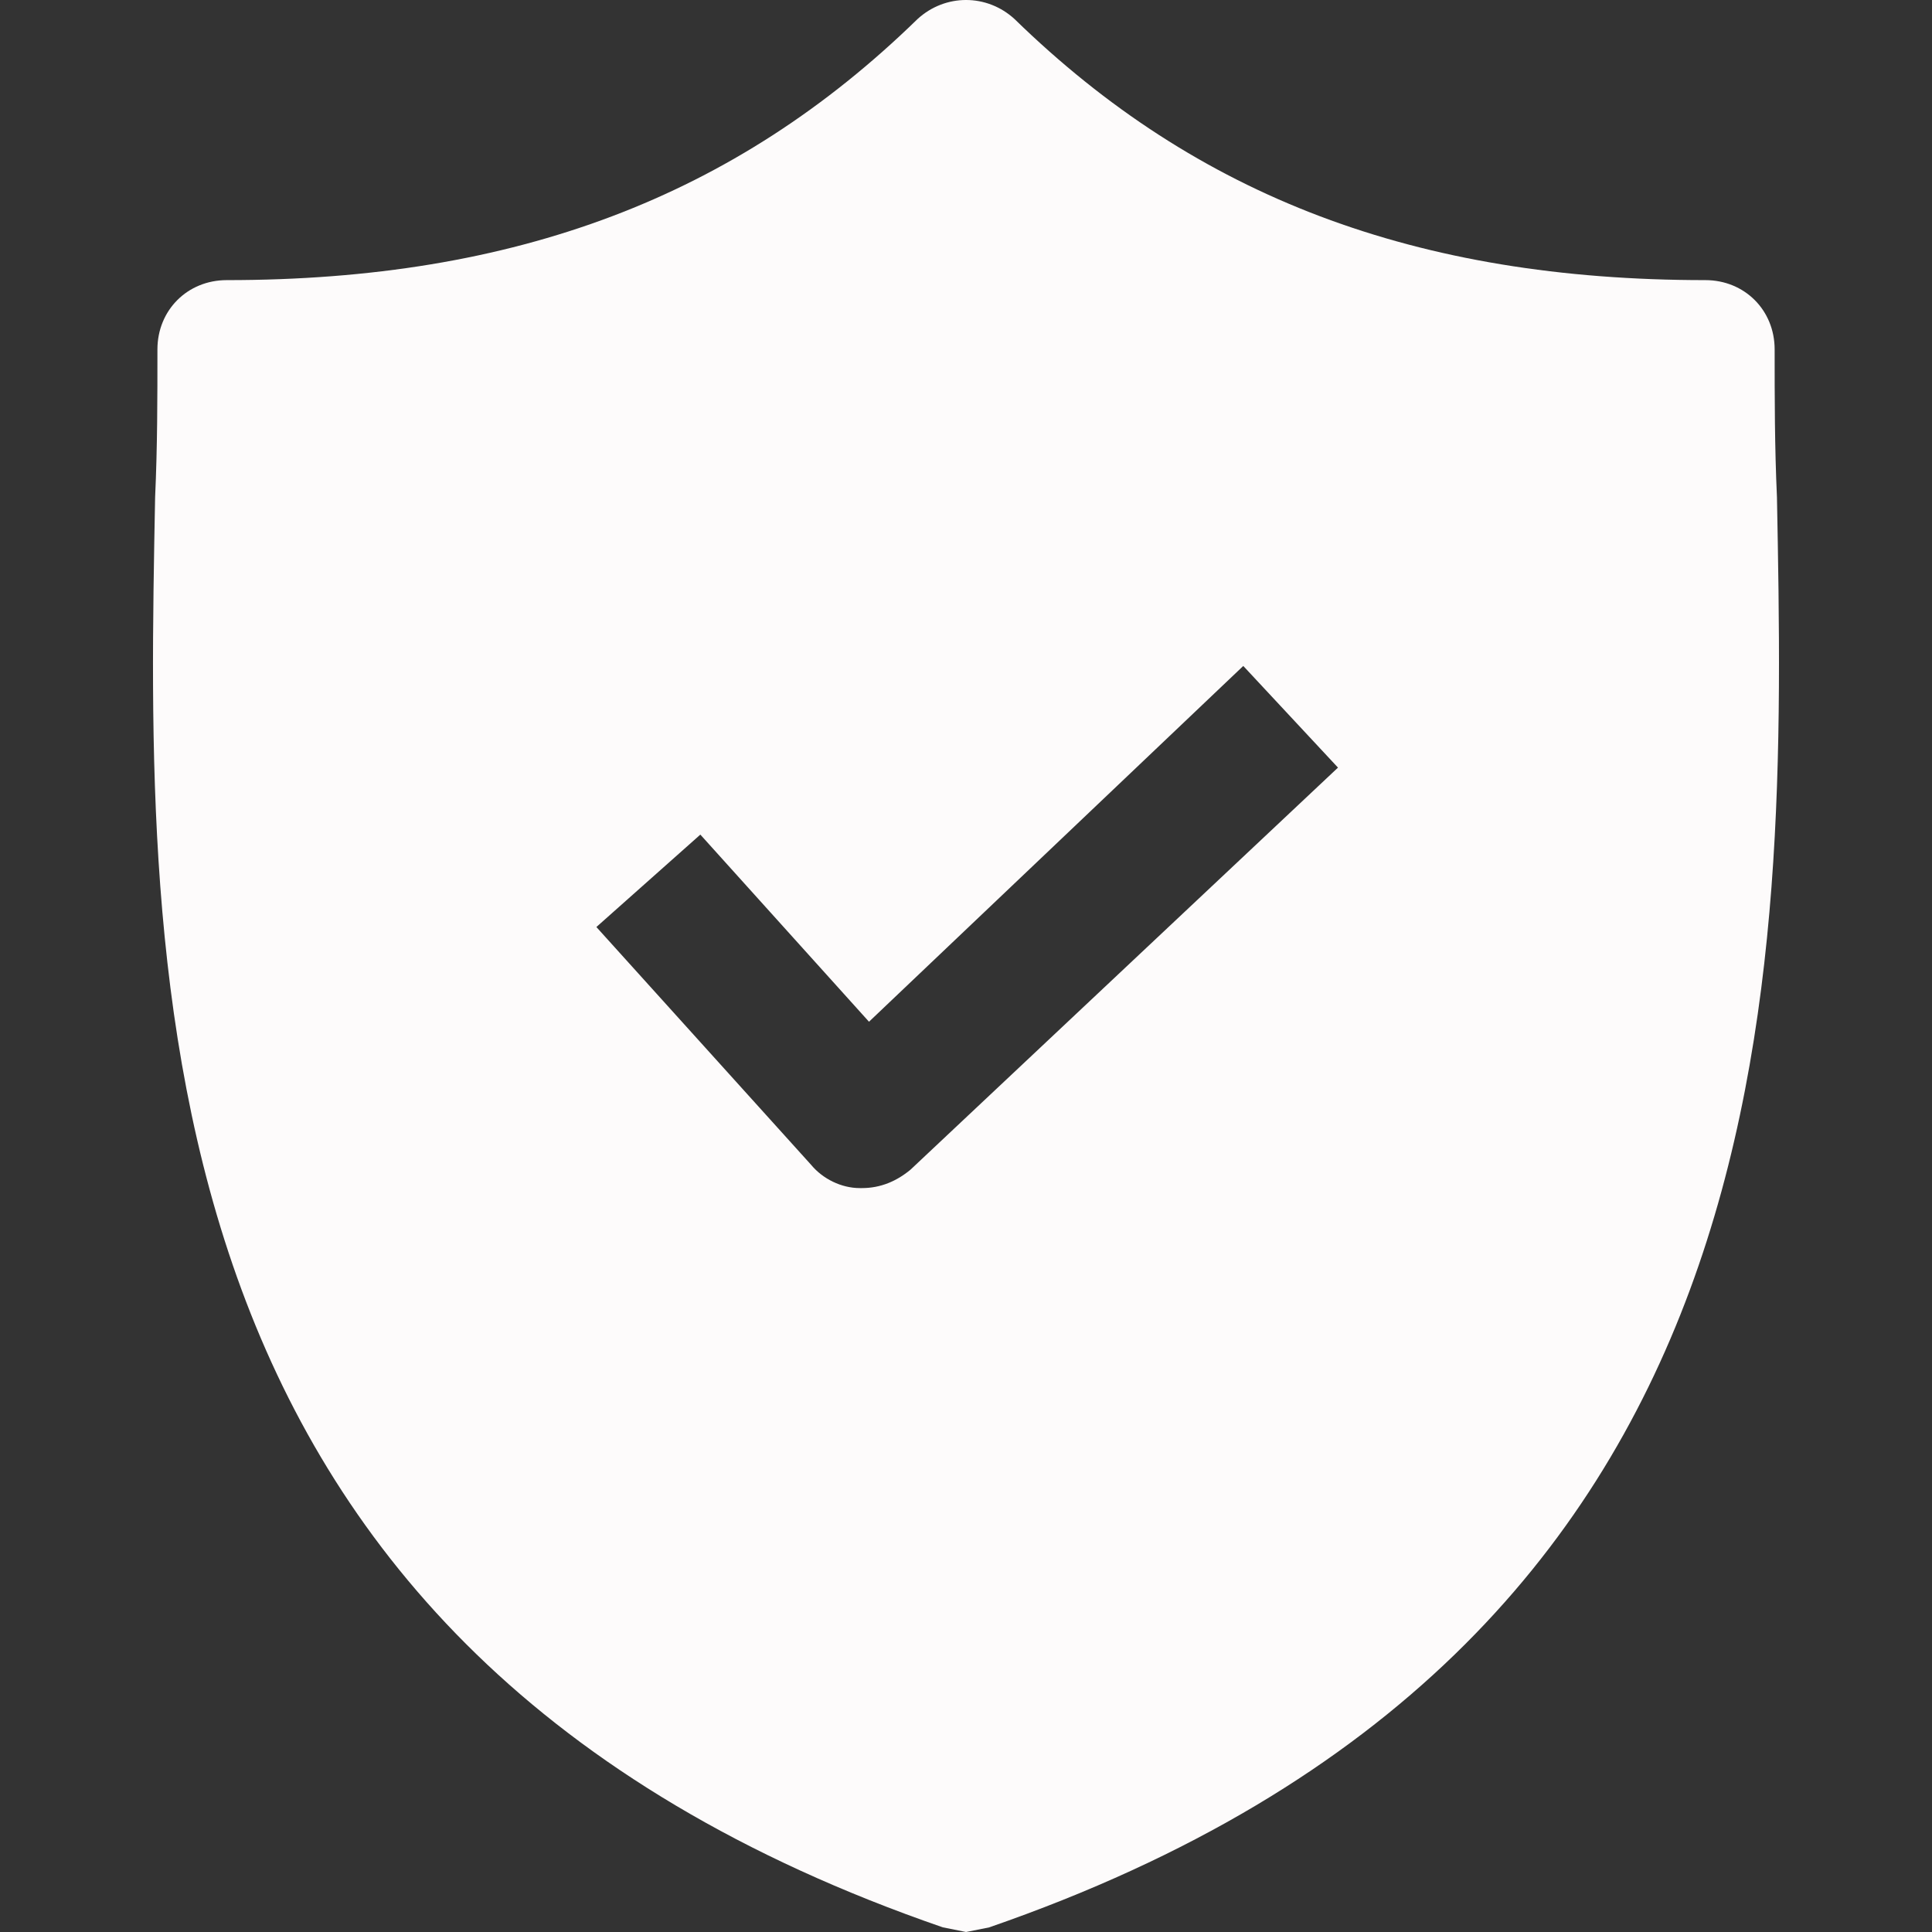<?xml version="1.0" encoding="UTF-8"?> <svg xmlns="http://www.w3.org/2000/svg" xmlns:xlink="http://www.w3.org/1999/xlink" id="Capa_1" x="0px" y="0px" viewBox="0 0 428.16 428.16" style="enable-background:new 0 0 428.16 428.16;" xml:space="preserve" width="512px" height="512px" class=""><rect x="0" y="0" width="428.16" height="428.16" fill="#333333" stroke="none"/><g><g> <g> <path d="M393.8,110.208c-0.512-11.264-0.512-22.016-0.512-32.768c0-8.704-6.656-15.36-15.36-15.36 c-64,0-112.64-18.432-153.088-57.856c-6.144-5.632-15.36-5.632-21.504,0C162.888,43.648,114.248,62.08,50.248,62.08 c-8.704,0-15.36,6.656-15.36,15.36c0,10.752,0,21.504-0.512,32.768c-2.048,107.52-5.12,254.976,174.592,316.928l5.12,1.024 l5.12-1.024C398.408,365.184,395.848,218.24,393.8,110.208z M201.8,259.2c-3.072,2.56-6.656,4.096-10.752,4.096h-0.512 c-4.096,0-8.192-2.048-10.752-5.12l-47.616-52.736l23.04-20.48l37.376,41.472l82.944-78.848l20.992,22.528L201.8,259.2z" data-original="#000000" class="active-path" data-old_color="#FDFAFA" fill="#FDFBFB"></path> </g> </g></g> </svg> 